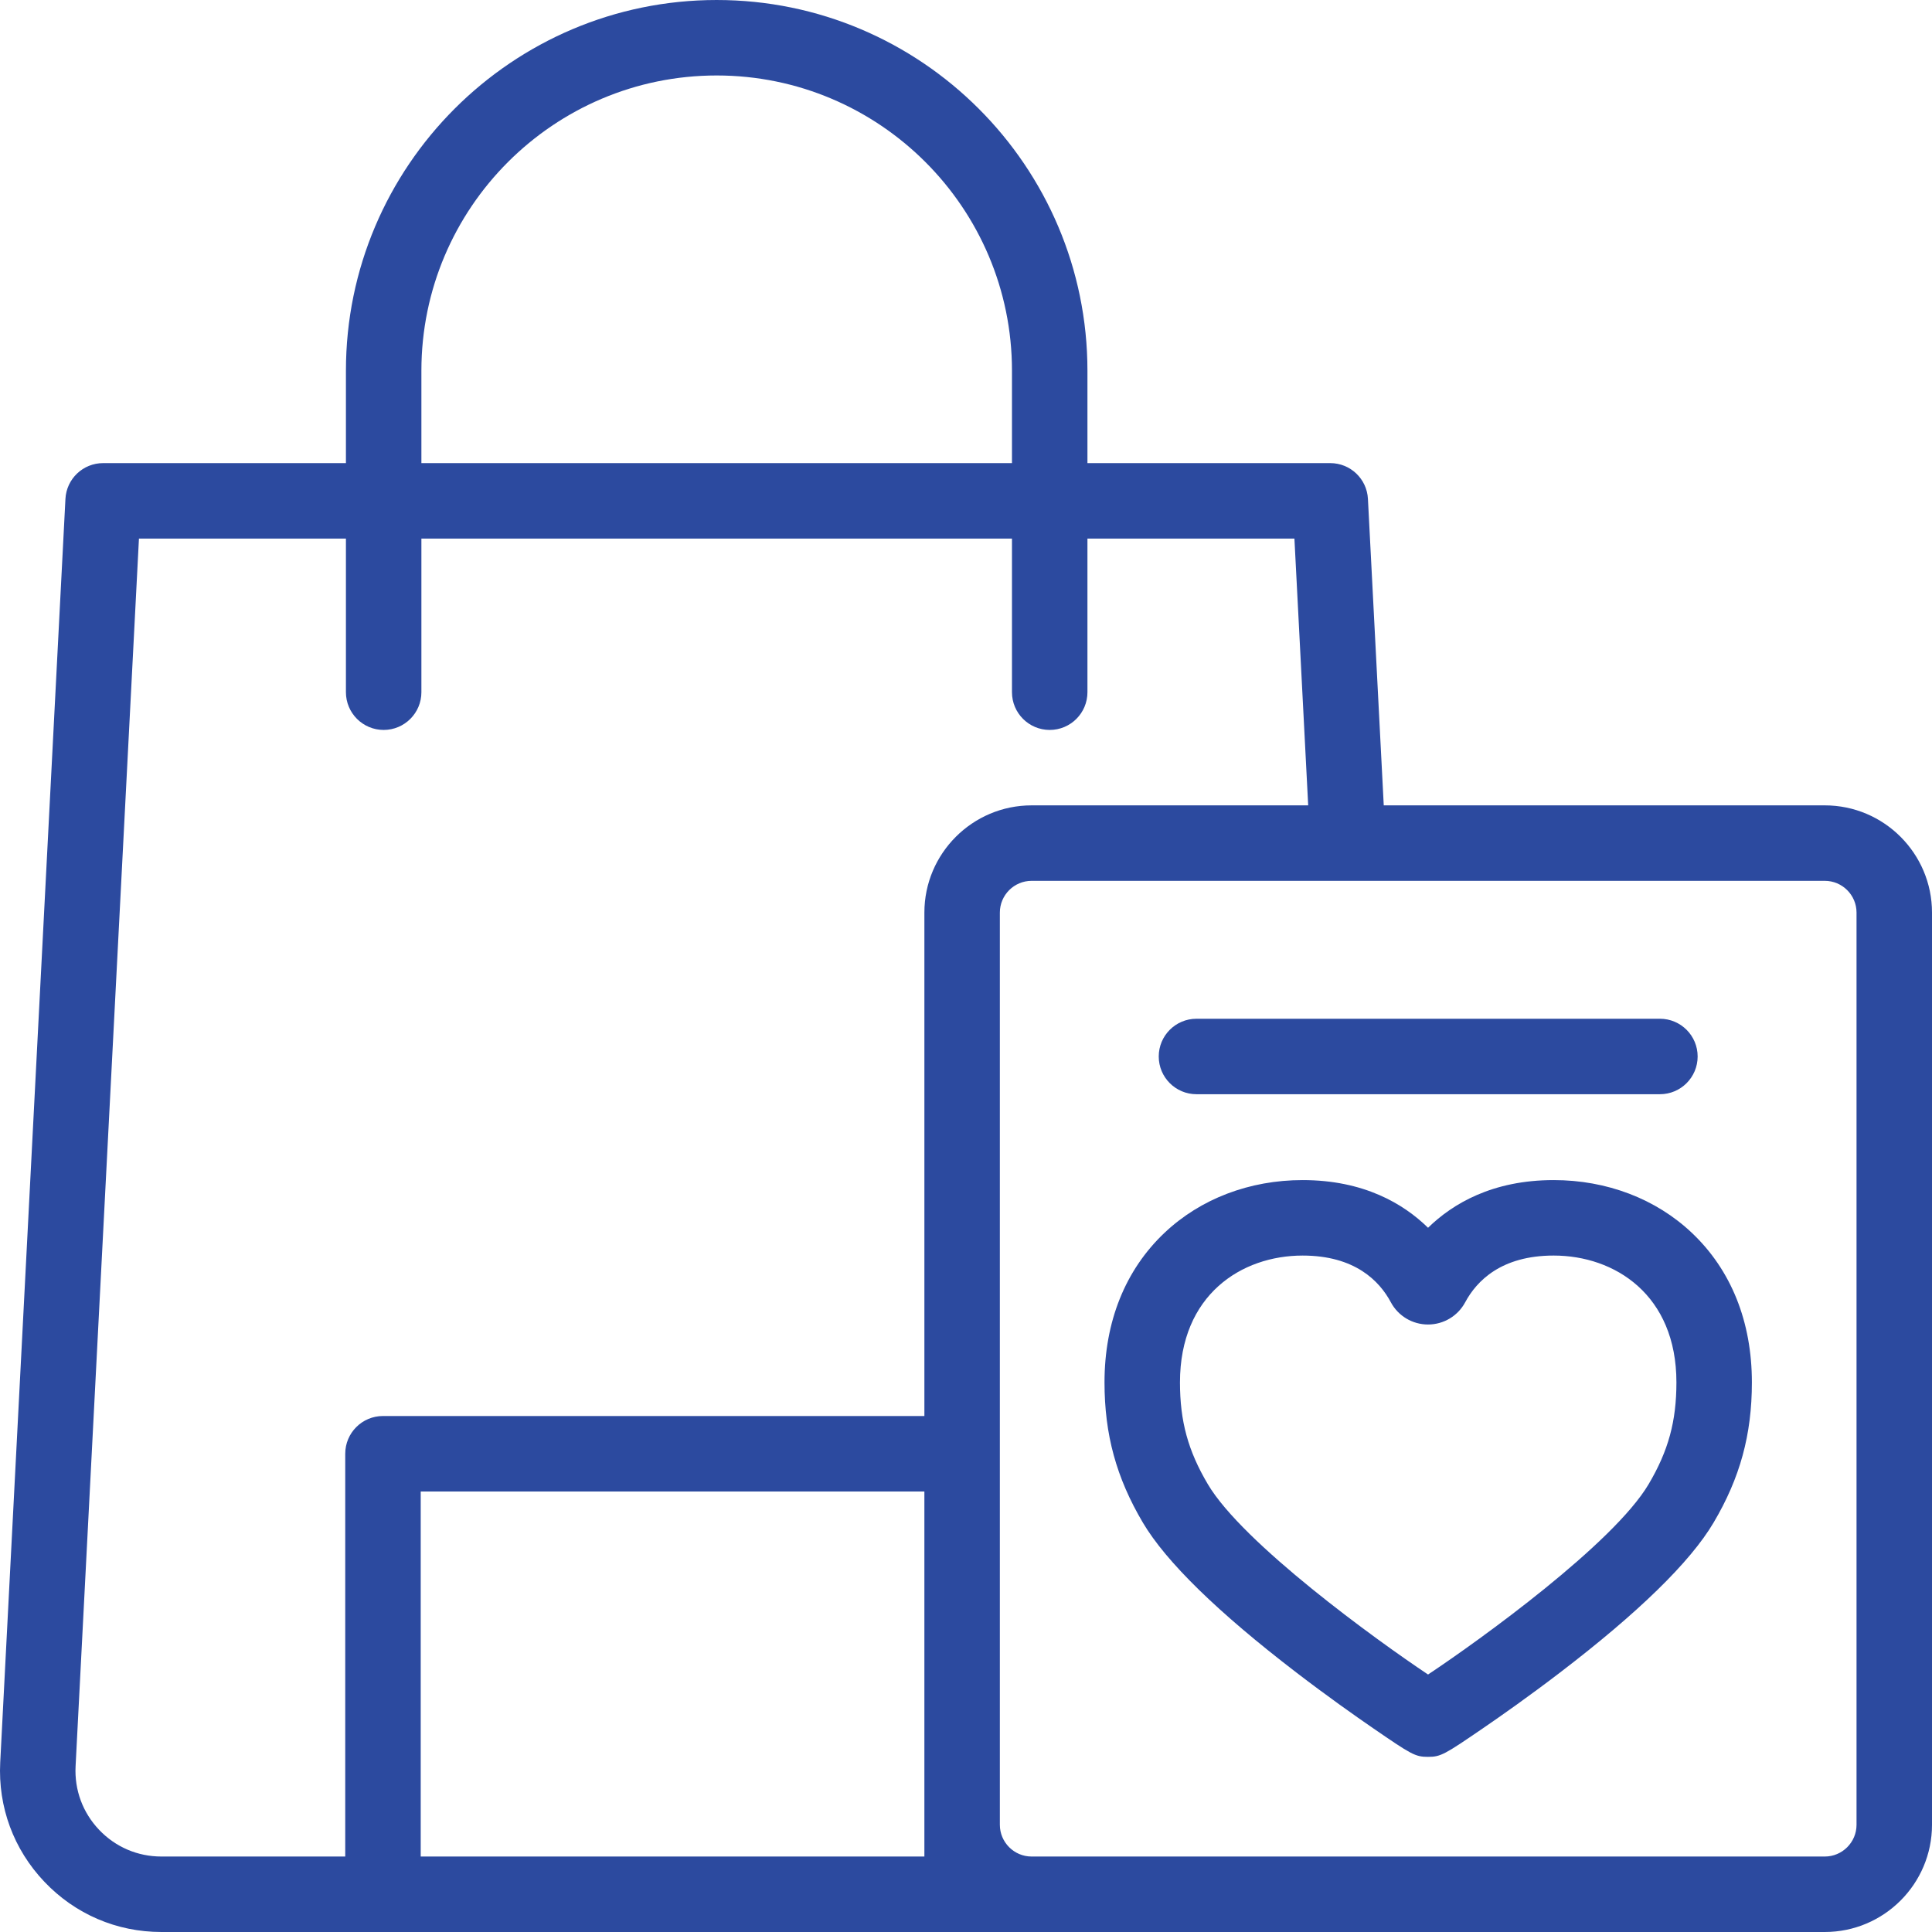 <svg id="Capa_1" enable-background="new 0 0 512.001 512.001" height="512" fill="#2c4a9f" viewBox="0 0 512.001 512.001" width="512" xmlns="http://www.w3.org/2000/svg"><g><path d="m483.586 213.43h-116.876l-4.192-81.216c-.274-5.316-4.664-9.484-9.986-9.484h-64.349v-24.493c0-54.168-44.076-98.236-98.254-98.236s-98.254 44.068-98.254 98.236v24.493h-64.348c-5.322 0-9.712 4.169-9.986 9.484l-17.282 334.823c-.61 11.823 3.544 23.063 11.697 31.647 8.155 8.587 19.169 13.316 31.013 13.316h440.817c15.668 0 28.415-12.747 28.415-28.415v-241.74c0-15.668-12.747-28.415-28.415-28.415zm-371.911-115.193c0-43.14 35.105-78.236 78.255-78.236s78.254 35.097 78.254 78.236v24.493h-156.509zm-85.417 386.675c-4.34-4.569-6.551-10.552-6.227-16.844l16.793-325.338h54.851v40.711c0 5.523 4.478 10 10 10s10-4.477 10-10v-40.711h156.509v40.711c0 5.523 4.478 10 10 10s10-4.477 10-10v-40.711h54.852l3.649 70.7h-73.297c-15.668 0-28.415 12.747-28.415 28.415v133.414h-143.48c-5.522 0-10 4.477-10 10v106.741h-48.724c-6.306.001-12.169-2.517-16.511-7.088zm85.235 7.089v-96.741h133.479v96.741zm380.508-8.415c0 4.64-3.775 8.415-8.415 8.415h-210.198c-4.64 0-8.415-3.775-8.415-8.415v-241.74c0-4.64 3.775-8.415 8.415-8.415h210.198c4.64 0 8.415 3.775 8.415 8.415z"/><path d="m448.352 326.709c-9.53-9.01-22.534-13.972-36.615-13.972-16.222 0-26.761 6.257-33.288 12.634-6.516-6.378-17.038-12.634-33.243-12.634-14.081 0-27.08 4.963-36.602 13.976-10.4 9.842-15.898 23.548-15.898 39.636 0 13.819 3.137 25.281 10.169 37.166 6.145 10.384 19.846 23.761 40.722 39.759 8.182 6.27 15.571 11.48 20.33 14.749 10.082 6.924 11.112 7.564 14.492 7.564h.046c3.362 0 4.43-.664 14.469-7.528 4.764-3.258 12.162-8.454 20.352-14.711 20.904-15.971 34.642-29.372 40.832-39.833 7.022-11.865 10.152-23.327 10.152-37.166-.001-16.089-5.505-29.796-15.918-39.64zm-11.448 66.62c-9.31 15.735-44.616 41.234-58.456 50.436-13.828-9.228-49.096-34.776-58.36-50.436-5.243-8.859-7.382-16.677-7.382-26.98 0-23.219 16.323-33.611 32.5-33.611 13.857 0 20.362 6.727 23.38 12.374 1.946 3.637 5.72 5.896 9.85 5.898h.005c4.128 0 7.901-2.256 9.85-5.889 3.03-5.649 9.558-12.384 23.447-12.384 16.193 0 32.532 10.393 32.532 33.611-.001 10.325-2.135 18.141-7.366 26.981z"/><path d="m317.079 289.979h122.815c5.522 0 10-4.478 10-10s-4.478-10-10-10h-122.815c-5.522 0-10 4.478-10 10 0 5.523 4.478 10 10 10z"/></g></svg>